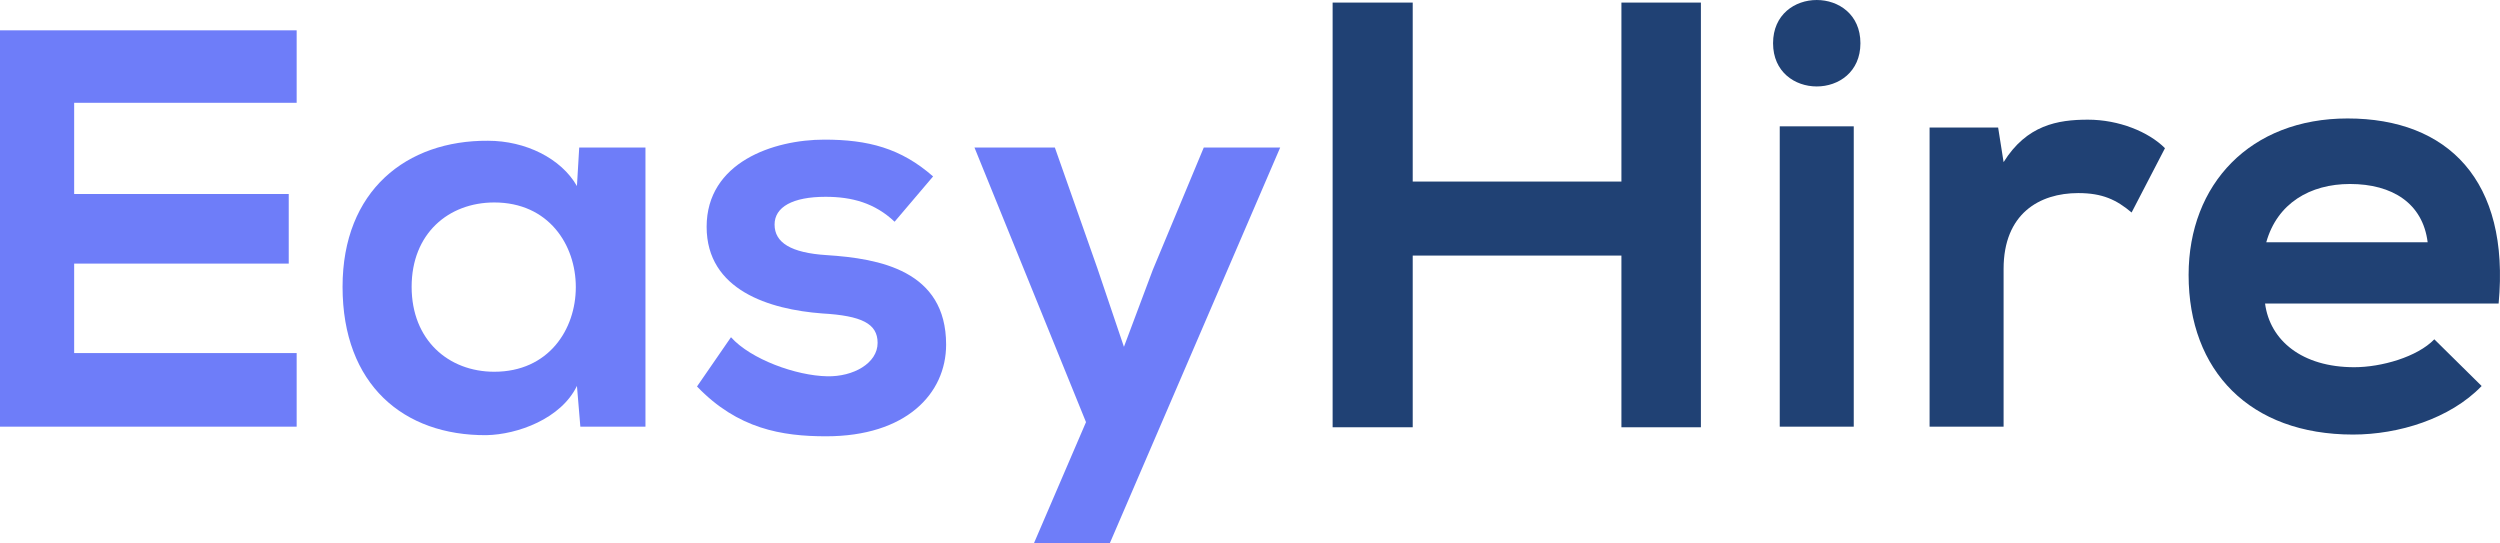 <?xml version="1.0" encoding="utf-8"?>
<!-- Generator: Adobe Illustrator 16.0.0, SVG Export Plug-In . SVG Version: 6.00 Build 0)  -->
<!DOCTYPE svg PUBLIC "-//W3C//DTD SVG 1.1//EN" "http://www.w3.org/Graphics/SVG/1.1/DTD/svg11.dtd">
<svg version="1.1" id="Capa_1" xmlns="http://www.w3.org/2000/svg" xmlns:xlink="http://www.w3.org/1999/xlink" x="0px" y="0px"
	 width="282.249px" height="61.337px" viewBox="0 0 282.249 61.337" enable-background="new 0 0 282.249 61.337"
	 xml:space="preserve">
<g>
	<path fill="#6E7DF9" d="M33.493,48.17H0C0,33.277,0,18.32,0,3.427h33.493v8.182H8.373V21.9h24.226v7.862H8.373v10.099h25.12V48.17z
		"/>
	<path fill="#6E7DF9" d="M65.393,16.658h7.479V48.17h-7.351l-0.384-4.602c-1.789,3.707-6.711,5.497-10.227,5.561
		c-9.332,0.063-16.235-5.689-16.235-16.747c0-10.866,7.223-16.555,16.427-16.491c4.219,0,8.246,1.981,10.035,5.114L65.393,16.658z
		 M46.473,32.382c0,6.008,4.155,9.588,9.332,9.588c12.272,0,12.272-19.112,0-19.112C50.628,22.858,46.473,26.374,46.473,32.382z"/>
	<path fill="#6E7DF9" d="M101,25.032c-2.237-2.109-4.794-2.813-7.798-2.813c-3.708,0-5.753,1.15-5.753,3.132
		c0,2.045,1.854,3.196,5.881,3.452c5.944,0.384,13.486,1.726,13.486,10.1c0,5.561-4.538,10.354-13.551,10.354
		c-4.985,0-9.971-0.83-14.573-5.624l3.835-5.561c2.237,2.493,7.351,4.346,10.866,4.41c2.94,0.064,5.688-1.47,5.688-3.771
		c0-2.173-1.789-3.068-6.264-3.324c-5.944-0.448-13.039-2.621-13.039-9.78c0-7.287,7.542-9.843,13.295-9.843
		c4.922,0,8.629,0.958,12.272,4.154L101,25.032z"/>
	<path fill="#6E7DF9" d="M144.532,16.658l-19.239,44.679h-8.565l5.881-13.679l-12.592-31h9.076l4.794,13.615l3.004,8.885l3.26-8.693
		l5.753-13.807H144.532z"/>
	<path fill="#204174" d="M183.058,48.239V28.854h-23.563v19.384h-9.042V0.291h9.042v20.207h23.563V0.291h8.973v47.948H183.058z"/>
	<path fill="#204174" d="M210.041,4.88c0,6.507-9.863,6.507-9.863,0C200.178-1.626,210.041-1.626,210.041,4.88z M200.932,14.265
		V48.17h8.356V14.265H200.932z"/>
	<path fill="#204174" d="M225.589,14.401l0.616,3.904c2.603-4.178,6.096-4.794,9.521-4.794c3.494,0,6.85,1.37,8.699,3.219
		l-3.768,7.261c-1.712-1.438-3.287-2.192-6.027-2.192c-4.384,0-8.425,2.329-8.425,8.562V48.17h-8.356V14.401H225.589z"/>
	<path fill="#204174" d="M255.724,34.266c0.548,4.178,4.179,7.192,10.069,7.192c3.082,0,7.124-1.164,9.041-3.151l5.343,5.274
		c-3.562,3.699-9.384,5.48-14.521,5.48c-11.645,0-18.563-7.192-18.563-18.015c0-10.275,6.986-17.672,17.945-17.672
		c11.303,0,18.357,6.987,17.056,20.892H255.724z M274.081,27.348c-0.548-4.384-3.973-6.576-8.768-6.576
		c-4.521,0-8.22,2.192-9.452,6.576H274.081z"/>
</g>
</svg>
